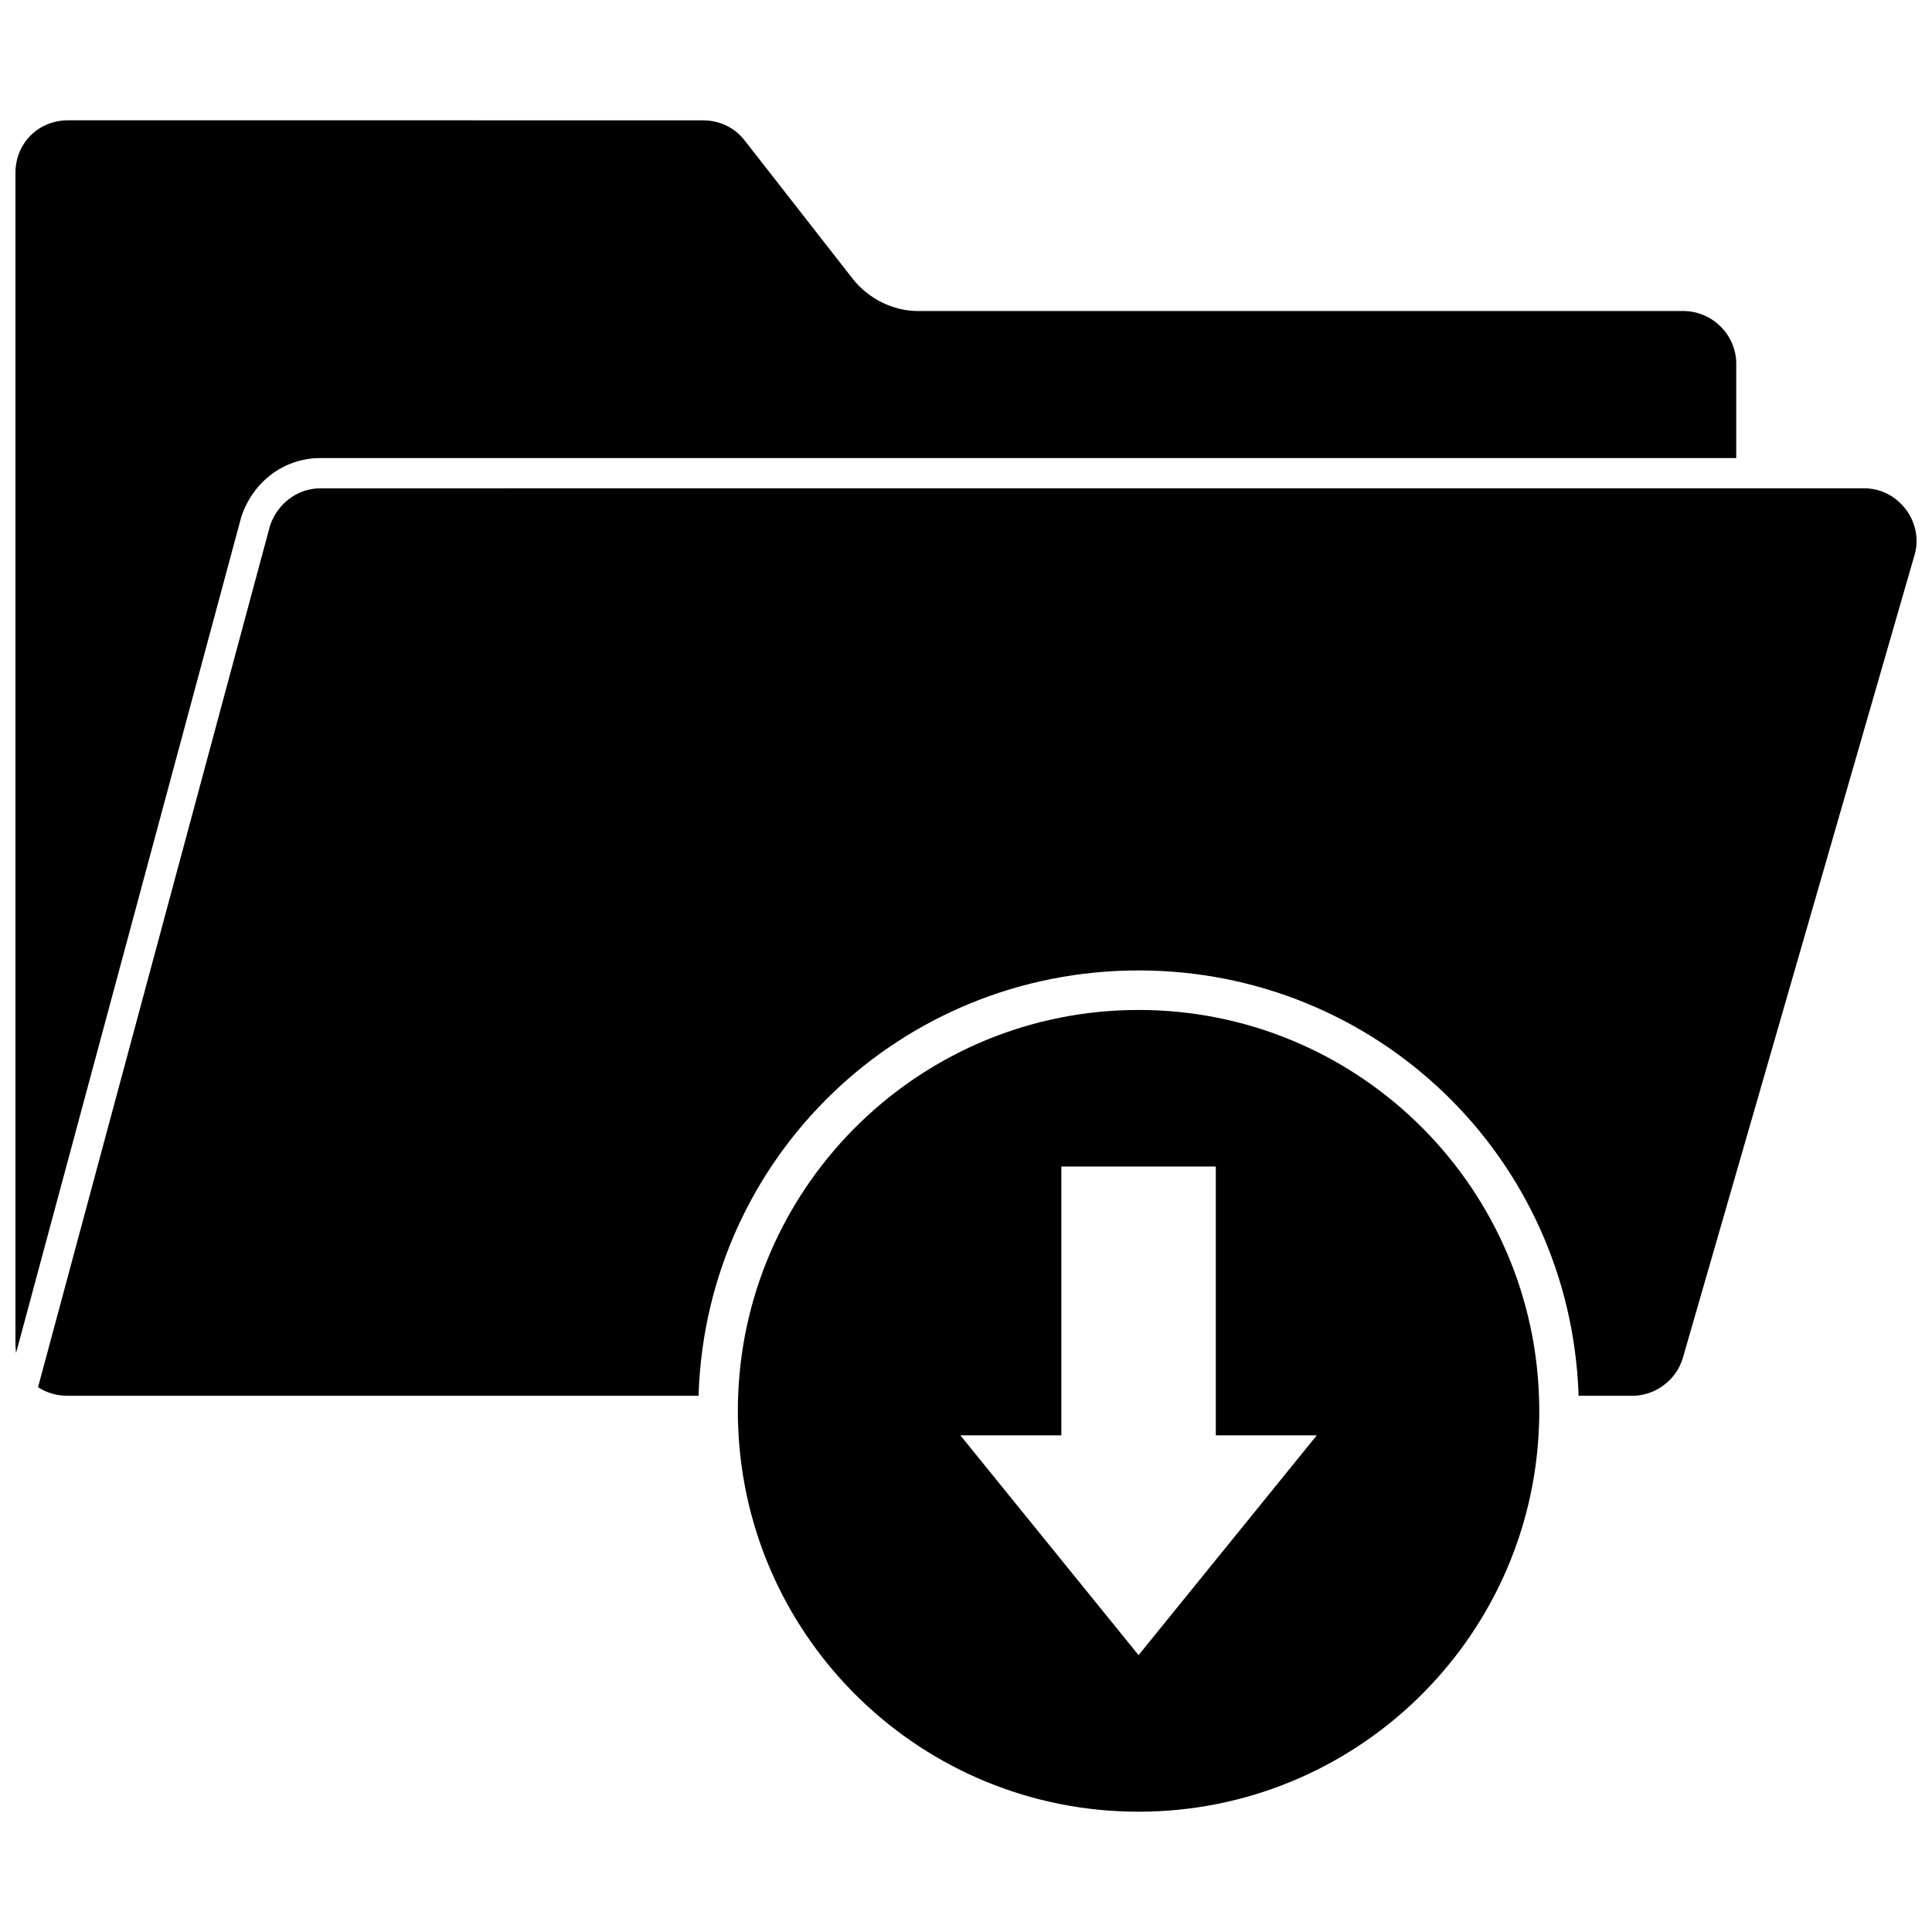 <?xml version="1.0" encoding="UTF-8"?>
<!-- The Best Svg Icon site in the world: iconSvg.co, Visit us! https://iconsvg.co -->
<svg width="800px" height="800px" version="1.1" viewBox="144 144 512 512" xmlns="http://www.w3.org/2000/svg">
 <defs>
  <clipPath id="b">
   <path d="m148.09 175h456.91v328h-456.91z"/>
  </clipPath>
  <clipPath id="a">
   <path d="m154 273h497.9v241h-497.9z"/>
  </clipPath>
 </defs>
 <g clip-path="url(#b)">
  <path d="m228.86 265.39h375.26v-25.031c0-7.637-6.375-13.934-14.012-13.934h-202.86c-6.535 0-13.066-3.227-17.238-8.5l-28.652-36.684c-2.676-3.465-6.691-5.352-11.098-5.352l-168.23-0.004c-7.871 0-13.934 6.062-13.934 13.934v310.24c0 0.789 0.078 1.652 0.156 2.519l59.672-221.52c3.07-9.445 11.414-15.664 20.938-15.664z"/>
 </g>
 <path d="m445.73 411.65c-57.23 0-103.99 45.422-106.11 102.18-0.078 1.34-0.078 2.676-0.078 4.094 0 1.34 0 2.754 0.078 4.094 2.125 56.758 48.805 102.1 106.11 102.1 57.23 0 103.99-45.344 106.11-102.1 0.078-1.34 0.078-2.676 0.078-4.094s0-2.754-0.078-4.094c-2.125-56.758-48.805-102.18-106.11-102.18zm0 170.98-47.23-58.254h26.766v-71.242h40.934v71.242h26.766z"/>
 <g clip-path="url(#a)">
  <path d="m649.07 279c-2.676-3.543-6.691-5.59-11.02-5.59l-409.19 0.004c-5.984 0-11.336 4.016-13.305 9.918l-61.477 228.29c2.281 1.496 4.961 2.281 7.949 2.281h167.12v-0.707c2.281-62.738 53.609-112.02 116.59-112.02s114.3 49.359 116.59 112.25v0.473h14.25c6.141 0 11.652-4.172 13.383-9.996l61.402-212.78c1.258-4.172 0.312-8.66-2.285-12.125z"/>
 </g>
</svg>